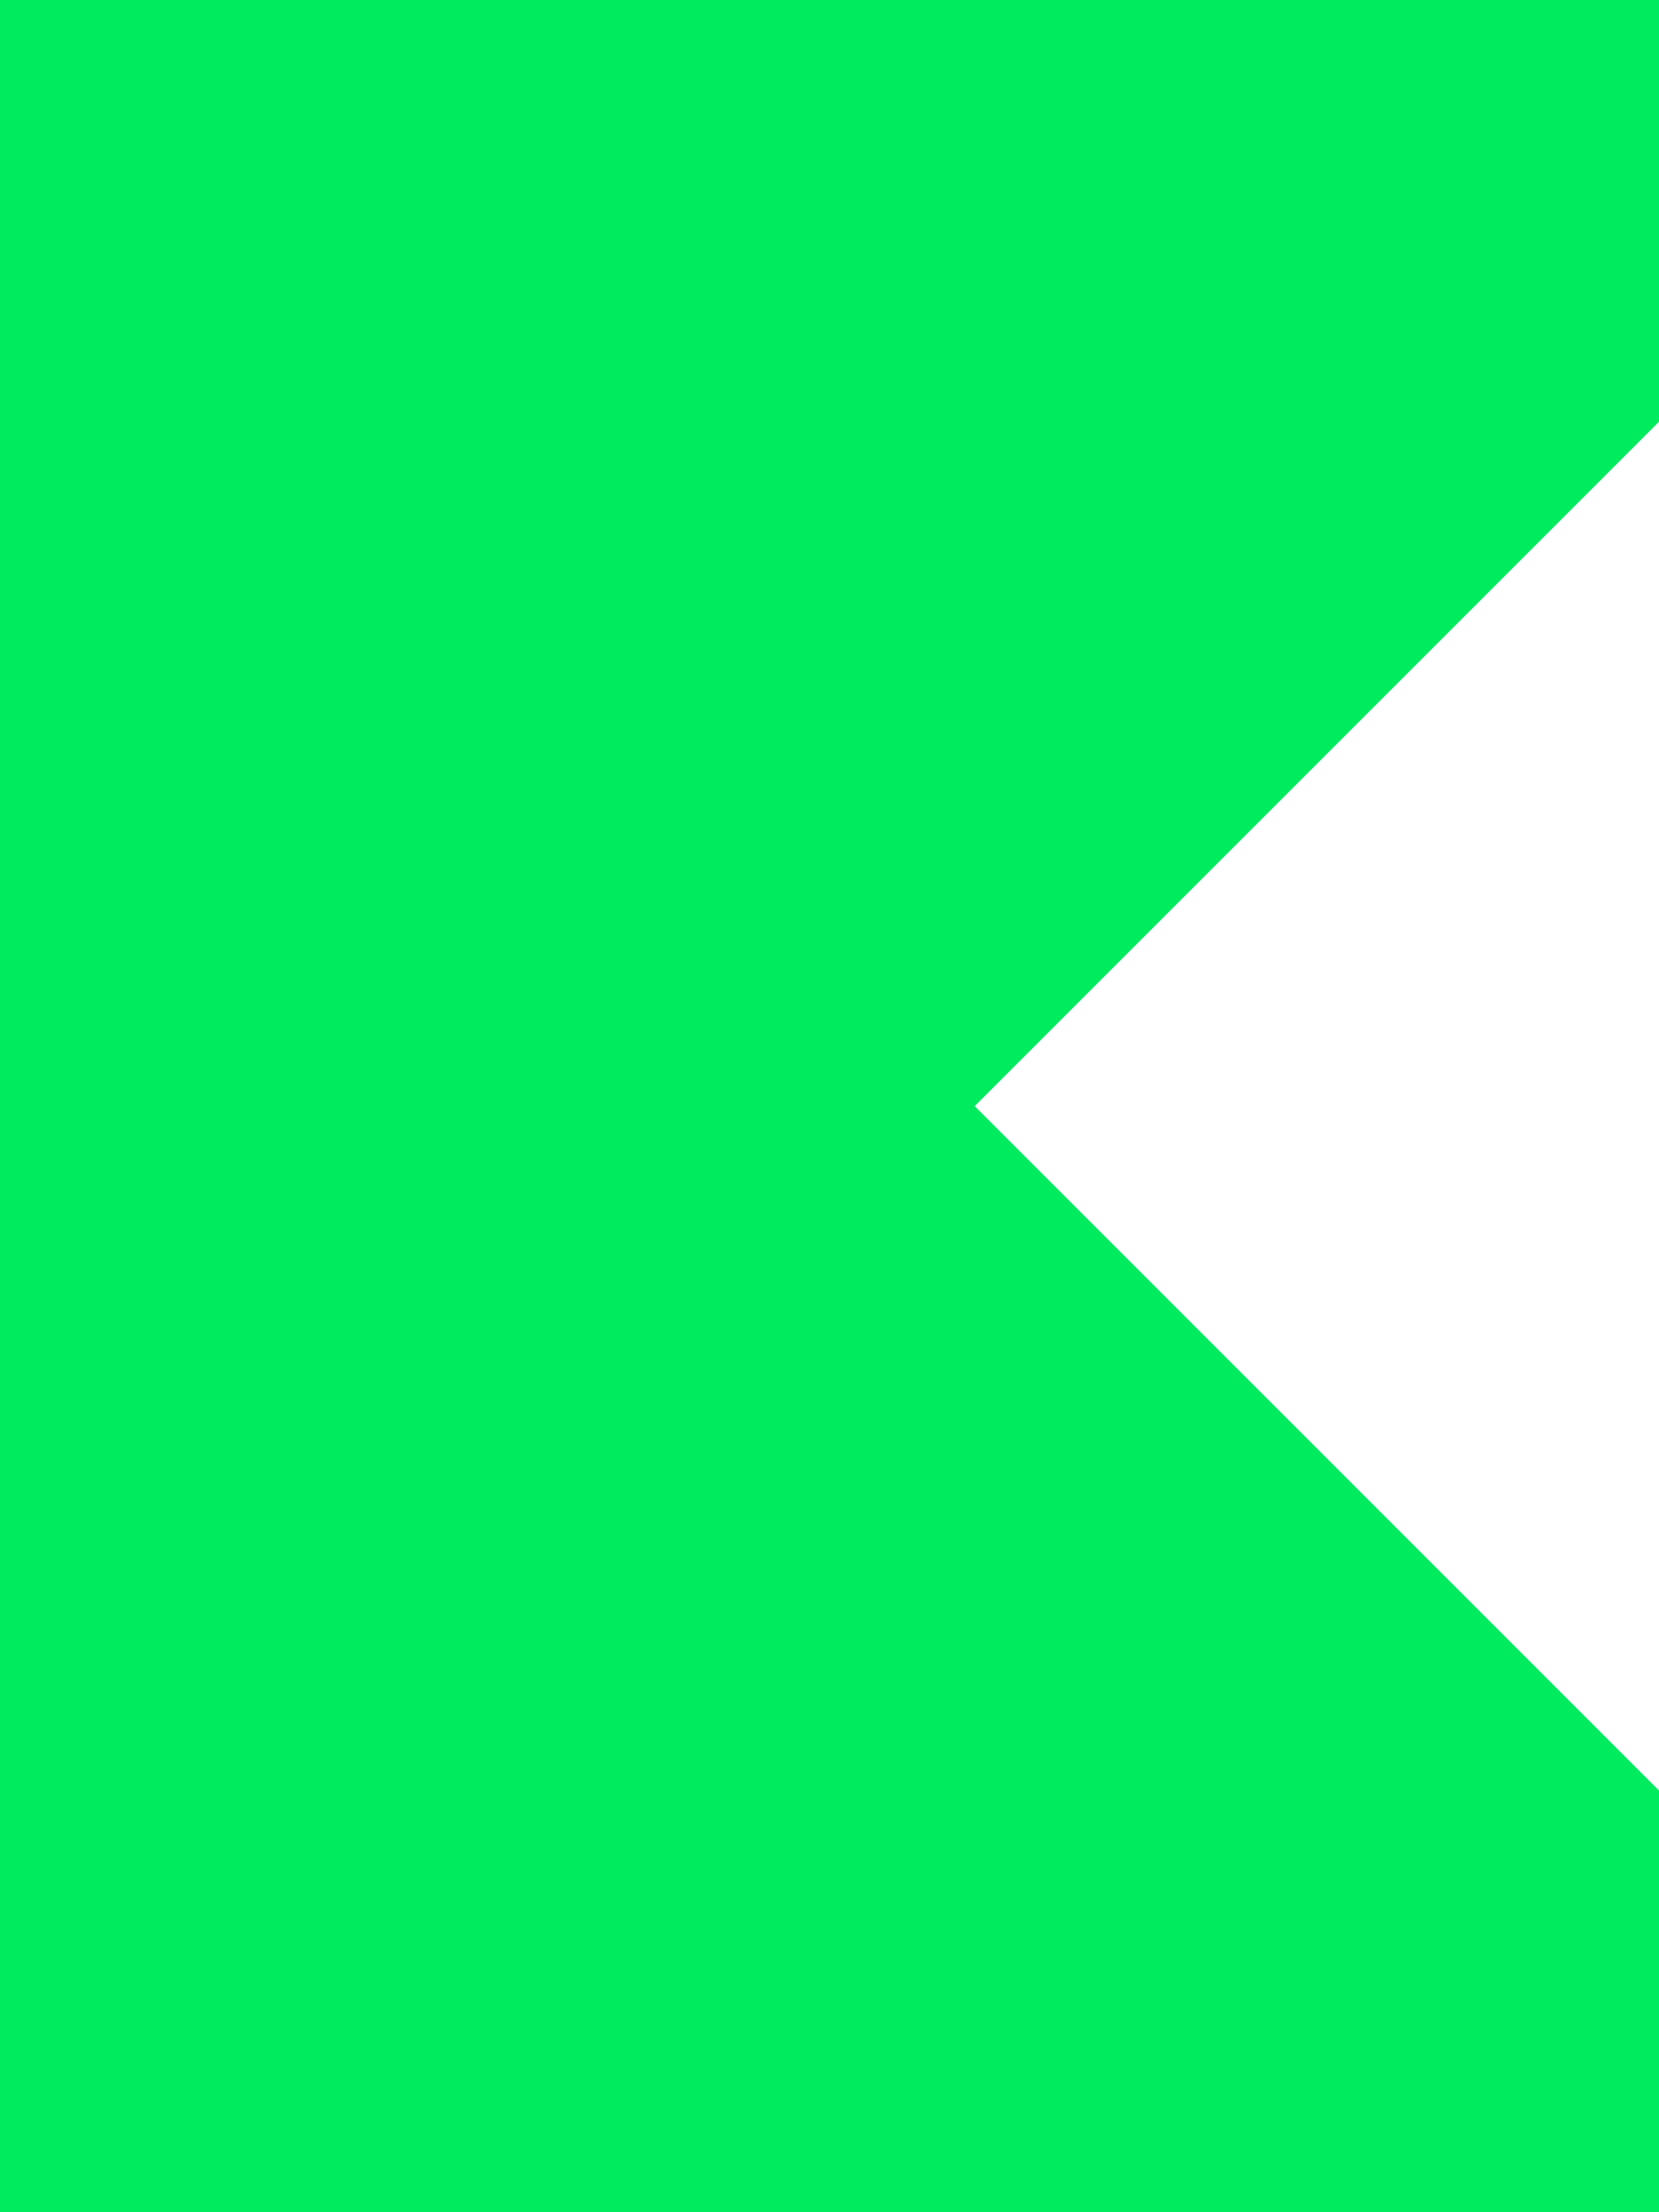 <svg width="60" height="80" viewBox="0 0 60 80" fill="none" xmlns="http://www.w3.org/2000/svg">
<g clip-path="url(#clip0_24641_12309)">
<path d="M-10 -5.251L-34.749 -30H-80V15.251L-55.251 40L-80 64.749V110H-34.749L-10 85.251L14.749 110H60V64.749L35.251 40L60 15.251V-30H14.749L-10 -5.251Z" fill="#00EB5E"/>
</g>
<defs>
<clipPath id="clip0_24641_12309">
<rect width="140" height="140" fill="white" transform="translate(-80 -30)"/>
</clipPath>
</defs>
</svg>
